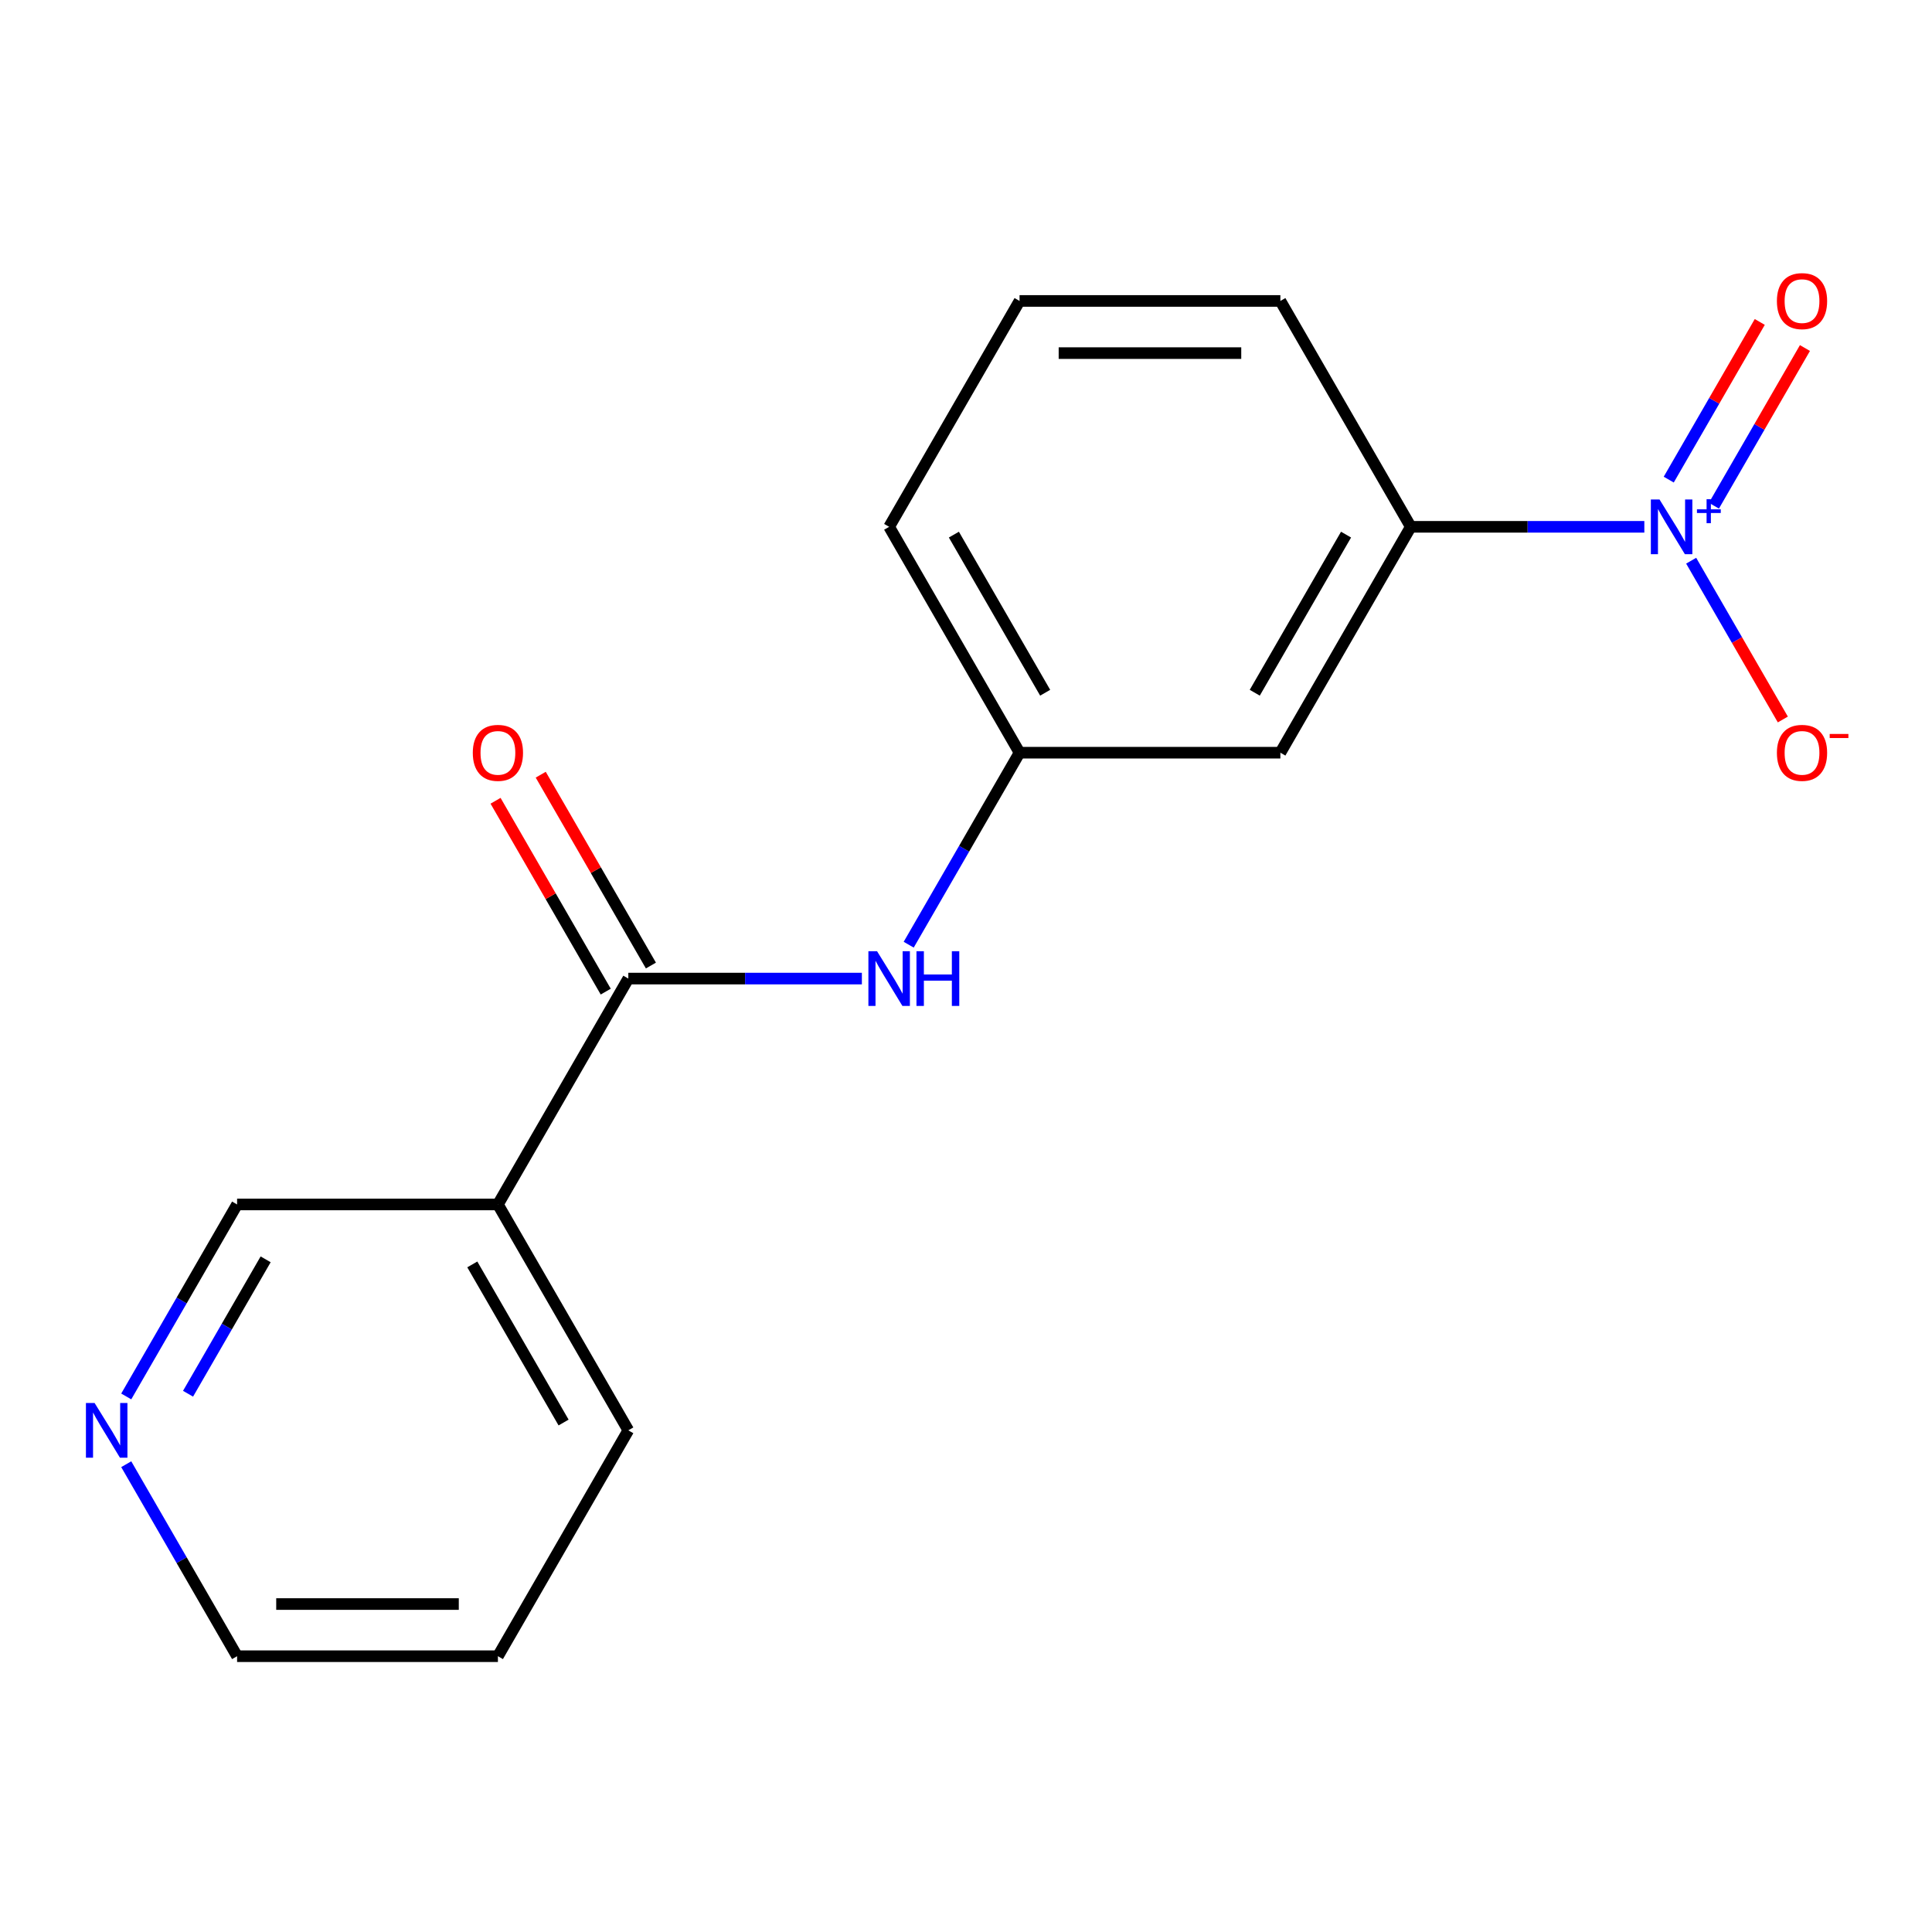 <?xml version='1.0' encoding='iso-8859-1'?>
<svg version='1.1' baseProfile='full'
              xmlns='http://www.w3.org/2000/svg'
                      xmlns:rdkit='http://www.rdkit.org/xml'
                      xmlns:xlink='http://www.w3.org/1999/xlink'
                  xml:space='preserve'
width='1000px' height='1000px' viewBox='0 0 1000 1000'>
<!-- END OF HEADER -->
<rect style='opacity:1.0;fill:#FFFFFF;stroke:none' width='1000' height='1000' x='0' y='0'> </rect>
<path class='bond-1' d='M 851.105,272.681 L 790.662,272.681' style='fill:none;fill-rule:evenodd;stroke:#0000FF;stroke-width:6px;stroke-linecap:butt;stroke-linejoin:miter;stroke-opacity:1' />
<path class='bond-1' d='M 790.662,272.681 L 730.22,272.681' style='fill:none;fill-rule:evenodd;stroke:#000000;stroke-width:6px;stroke-linecap:butt;stroke-linejoin:miter;stroke-opacity:1' />
<path class='bond-5' d='M 875.344,290.216 L 899.07,331.311' style='fill:none;fill-rule:evenodd;stroke:#0000FF;stroke-width:6px;stroke-linecap:butt;stroke-linejoin:miter;stroke-opacity:1' />
<path class='bond-5' d='M 899.07,331.311 L 922.796,372.406' style='fill:none;fill-rule:evenodd;stroke:#FF0000;stroke-width:6px;stroke-linecap:butt;stroke-linejoin:miter;stroke-opacity:1' />
<path class='bond-6' d='M 887.121,261.748 L 910.679,220.945' style='fill:none;fill-rule:evenodd;stroke:#0000FF;stroke-width:6px;stroke-linecap:butt;stroke-linejoin:miter;stroke-opacity:1' />
<path class='bond-6' d='M 910.679,220.945 L 934.236,180.142' style='fill:none;fill-rule:evenodd;stroke:#FF0000;stroke-width:6px;stroke-linecap:butt;stroke-linejoin:miter;stroke-opacity:1' />
<path class='bond-6' d='M 863.738,248.248 L 887.296,207.445' style='fill:none;fill-rule:evenodd;stroke:#0000FF;stroke-width:6px;stroke-linecap:butt;stroke-linejoin:miter;stroke-opacity:1' />
<path class='bond-6' d='M 887.296,207.445 L 910.853,166.642' style='fill:none;fill-rule:evenodd;stroke:#FF0000;stroke-width:6px;stroke-linecap:butt;stroke-linejoin:miter;stroke-opacity:1' />
<path class='bond-0' d='M 325.219,506.509 L 385.661,506.509' style='fill:none;fill-rule:evenodd;stroke:#000000;stroke-width:6px;stroke-linecap:butt;stroke-linejoin:miter;stroke-opacity:1' />
<path class='bond-0' d='M 385.661,506.509 L 446.104,506.509' style='fill:none;fill-rule:evenodd;stroke:#0000FF;stroke-width:6px;stroke-linecap:butt;stroke-linejoin:miter;stroke-opacity:1' />
<path class='bond-2' d='M 325.219,506.509 L 257.718,623.423' style='fill:none;fill-rule:evenodd;stroke:#000000;stroke-width:6px;stroke-linecap:butt;stroke-linejoin:miter;stroke-opacity:1' />
<path class='bond-8' d='M 336.91,499.759 L 308.395,450.369' style='fill:none;fill-rule:evenodd;stroke:#000000;stroke-width:6px;stroke-linecap:butt;stroke-linejoin:miter;stroke-opacity:1' />
<path class='bond-8' d='M 308.395,450.369 L 279.88,400.98' style='fill:none;fill-rule:evenodd;stroke:#FF0000;stroke-width:6px;stroke-linecap:butt;stroke-linejoin:miter;stroke-opacity:1' />
<path class='bond-8' d='M 313.527,513.259 L 285.012,463.869' style='fill:none;fill-rule:evenodd;stroke:#000000;stroke-width:6px;stroke-linecap:butt;stroke-linejoin:miter;stroke-opacity:1' />
<path class='bond-8' d='M 285.012,463.869 L 256.497,414.48' style='fill:none;fill-rule:evenodd;stroke:#FF0000;stroke-width:6px;stroke-linecap:butt;stroke-linejoin:miter;stroke-opacity:1' />
<path class='bond-4' d='M 730.22,272.681 L 662.719,389.595' style='fill:none;fill-rule:evenodd;stroke:#000000;stroke-width:6px;stroke-linecap:butt;stroke-linejoin:miter;stroke-opacity:1' />
<path class='bond-4' d='M 696.712,276.718 L 649.462,358.558' style='fill:none;fill-rule:evenodd;stroke:#000000;stroke-width:6px;stroke-linecap:butt;stroke-linejoin:miter;stroke-opacity:1' />
<path class='bond-12' d='M 730.22,272.681 L 662.719,155.768' style='fill:none;fill-rule:evenodd;stroke:#000000;stroke-width:6px;stroke-linecap:butt;stroke-linejoin:miter;stroke-opacity:1' />
<path class='bond-10' d='M 257.718,623.423 L 122.718,623.423' style='fill:none;fill-rule:evenodd;stroke:#000000;stroke-width:6px;stroke-linecap:butt;stroke-linejoin:miter;stroke-opacity:1' />
<path class='bond-11' d='M 257.718,623.423 L 325.219,740.336' style='fill:none;fill-rule:evenodd;stroke:#000000;stroke-width:6px;stroke-linecap:butt;stroke-linejoin:miter;stroke-opacity:1' />
<path class='bond-11' d='M 244.461,654.46 L 291.711,736.299' style='fill:none;fill-rule:evenodd;stroke:#000000;stroke-width:6px;stroke-linecap:butt;stroke-linejoin:miter;stroke-opacity:1' />
<path class='bond-3' d='M 470.343,488.974 L 499.031,439.284' style='fill:none;fill-rule:evenodd;stroke:#0000FF;stroke-width:6px;stroke-linecap:butt;stroke-linejoin:miter;stroke-opacity:1' />
<path class='bond-3' d='M 499.031,439.284 L 527.719,389.595' style='fill:none;fill-rule:evenodd;stroke:#000000;stroke-width:6px;stroke-linecap:butt;stroke-linejoin:miter;stroke-opacity:1' />
<path class='bond-7' d='M 662.719,389.595 L 527.719,389.595' style='fill:none;fill-rule:evenodd;stroke:#000000;stroke-width:6px;stroke-linecap:butt;stroke-linejoin:miter;stroke-opacity:1' />
<path class='bond-17' d='M 527.719,389.595 L 460.219,272.681' style='fill:none;fill-rule:evenodd;stroke:#000000;stroke-width:6px;stroke-linecap:butt;stroke-linejoin:miter;stroke-opacity:1' />
<path class='bond-17' d='M 540.977,358.558 L 493.727,276.718' style='fill:none;fill-rule:evenodd;stroke:#000000;stroke-width:6px;stroke-linecap:butt;stroke-linejoin:miter;stroke-opacity:1' />
<path class='bond-9' d='M 65.342,722.801 L 94.03,673.112' style='fill:none;fill-rule:evenodd;stroke:#0000FF;stroke-width:6px;stroke-linecap:butt;stroke-linejoin:miter;stroke-opacity:1' />
<path class='bond-9' d='M 94.03,673.112 L 122.718,623.423' style='fill:none;fill-rule:evenodd;stroke:#000000;stroke-width:6px;stroke-linecap:butt;stroke-linejoin:miter;stroke-opacity:1' />
<path class='bond-9' d='M 97.331,721.395 L 117.413,686.612' style='fill:none;fill-rule:evenodd;stroke:#0000FF;stroke-width:6px;stroke-linecap:butt;stroke-linejoin:miter;stroke-opacity:1' />
<path class='bond-9' d='M 117.413,686.612 L 137.494,651.829' style='fill:none;fill-rule:evenodd;stroke:#000000;stroke-width:6px;stroke-linecap:butt;stroke-linejoin:miter;stroke-opacity:1' />
<path class='bond-18' d='M 65.342,757.871 L 94.03,807.561' style='fill:none;fill-rule:evenodd;stroke:#0000FF;stroke-width:6px;stroke-linecap:butt;stroke-linejoin:miter;stroke-opacity:1' />
<path class='bond-18' d='M 94.03,807.561 L 122.718,857.25' style='fill:none;fill-rule:evenodd;stroke:#000000;stroke-width:6px;stroke-linecap:butt;stroke-linejoin:miter;stroke-opacity:1' />
<path class='bond-16' d='M 325.219,740.336 L 257.718,857.25' style='fill:none;fill-rule:evenodd;stroke:#000000;stroke-width:6px;stroke-linecap:butt;stroke-linejoin:miter;stroke-opacity:1' />
<path class='bond-13' d='M 662.719,155.768 L 527.719,155.768' style='fill:none;fill-rule:evenodd;stroke:#000000;stroke-width:6px;stroke-linecap:butt;stroke-linejoin:miter;stroke-opacity:1' />
<path class='bond-13' d='M 642.469,182.768 L 547.969,182.768' style='fill:none;fill-rule:evenodd;stroke:#000000;stroke-width:6px;stroke-linecap:butt;stroke-linejoin:miter;stroke-opacity:1' />
<path class='bond-14' d='M 527.719,155.768 L 460.219,272.681' style='fill:none;fill-rule:evenodd;stroke:#000000;stroke-width:6px;stroke-linecap:butt;stroke-linejoin:miter;stroke-opacity:1' />
<path class='bond-15' d='M 122.718,857.25 L 257.718,857.25' style='fill:none;fill-rule:evenodd;stroke:#000000;stroke-width:6px;stroke-linecap:butt;stroke-linejoin:miter;stroke-opacity:1' />
<path class='bond-15' d='M 142.968,830.25 L 237.468,830.25' style='fill:none;fill-rule:evenodd;stroke:#000000;stroke-width:6px;stroke-linecap:butt;stroke-linejoin:miter;stroke-opacity:1' />
<path  class='atom-0' d='M 858.96 258.521
L 868.24 273.521
Q 869.16 275.001, 870.64 277.681
Q 872.12 280.361, 872.2 280.521
L 872.2 258.521
L 875.96 258.521
L 875.96 286.841
L 872.08 286.841
L 862.12 270.441
Q 860.96 268.521, 859.72 266.321
Q 858.52 264.121, 858.16 263.441
L 858.16 286.841
L 854.48 286.841
L 854.48 258.521
L 858.96 258.521
' fill='#0000FF'/>
<path  class='atom-0' d='M 878.336 263.626
L 883.326 263.626
L 883.326 258.373
L 885.543 258.373
L 885.543 263.626
L 890.665 263.626
L 890.665 265.527
L 885.543 265.527
L 885.543 270.807
L 883.326 270.807
L 883.326 265.527
L 878.336 265.527
L 878.336 263.626
' fill='#0000FF'/>
<path  class='atom-4' d='M 453.959 492.349
L 463.239 507.349
Q 464.159 508.829, 465.639 511.509
Q 467.119 514.189, 467.199 514.349
L 467.199 492.349
L 470.959 492.349
L 470.959 520.669
L 467.079 520.669
L 457.119 504.269
Q 455.959 502.349, 454.719 500.149
Q 453.519 497.949, 453.159 497.269
L 453.159 520.669
L 449.479 520.669
L 449.479 492.349
L 453.959 492.349
' fill='#0000FF'/>
<path  class='atom-4' d='M 474.359 492.349
L 478.199 492.349
L 478.199 504.389
L 492.679 504.389
L 492.679 492.349
L 496.519 492.349
L 496.519 520.669
L 492.679 520.669
L 492.679 507.589
L 478.199 507.589
L 478.199 520.669
L 474.359 520.669
L 474.359 492.349
' fill='#0000FF'/>
<path  class='atom-6' d='M 919.72 389.675
Q 919.72 382.875, 923.08 379.075
Q 926.44 375.275, 932.72 375.275
Q 939 375.275, 942.36 379.075
Q 945.72 382.875, 945.72 389.675
Q 945.72 396.555, 942.32 400.475
Q 938.92 404.355, 932.72 404.355
Q 926.48 404.355, 923.08 400.475
Q 919.72 396.595, 919.72 389.675
M 932.72 401.155
Q 937.04 401.155, 939.36 398.275
Q 941.72 395.355, 941.72 389.675
Q 941.72 384.115, 939.36 381.315
Q 937.04 378.475, 932.72 378.475
Q 928.4 378.475, 926.04 381.275
Q 923.72 384.075, 923.72 389.675
Q 923.72 395.395, 926.04 398.275
Q 928.4 401.155, 932.72 401.155
' fill='#FF0000'/>
<path  class='atom-6' d='M 947.04 379.897
L 956.729 379.897
L 956.729 382.009
L 947.04 382.009
L 947.04 379.897
' fill='#FF0000'/>
<path  class='atom-7' d='M 919.72 155.848
Q 919.72 149.048, 923.08 145.248
Q 926.44 141.448, 932.72 141.448
Q 939 141.448, 942.36 145.248
Q 945.72 149.048, 945.72 155.848
Q 945.72 162.728, 942.32 166.648
Q 938.92 170.528, 932.72 170.528
Q 926.48 170.528, 923.08 166.648
Q 919.72 162.768, 919.72 155.848
M 932.72 167.328
Q 937.04 167.328, 939.36 164.448
Q 941.72 161.528, 941.72 155.848
Q 941.72 150.288, 939.36 147.488
Q 937.04 144.648, 932.72 144.648
Q 928.4 144.648, 926.04 147.448
Q 923.72 150.248, 923.72 155.848
Q 923.72 161.568, 926.04 164.448
Q 928.4 167.328, 932.72 167.328
' fill='#FF0000'/>
<path  class='atom-9' d='M 244.718 389.675
Q 244.718 382.875, 248.078 379.075
Q 251.438 375.275, 257.718 375.275
Q 263.998 375.275, 267.358 379.075
Q 270.718 382.875, 270.718 389.675
Q 270.718 396.555, 267.318 400.475
Q 263.918 404.355, 257.718 404.355
Q 251.478 404.355, 248.078 400.475
Q 244.718 396.595, 244.718 389.675
M 257.718 401.155
Q 262.038 401.155, 264.358 398.275
Q 266.718 395.355, 266.718 389.675
Q 266.718 384.115, 264.358 381.315
Q 262.038 378.475, 257.718 378.475
Q 253.398 378.475, 251.038 381.275
Q 248.718 384.075, 248.718 389.675
Q 248.718 395.395, 251.038 398.275
Q 253.398 401.155, 257.718 401.155
' fill='#FF0000'/>
<path  class='atom-10' d='M 48.958 726.176
L 58.238 741.176
Q 59.158 742.656, 60.638 745.336
Q 62.118 748.016, 62.198 748.176
L 62.198 726.176
L 65.958 726.176
L 65.958 754.496
L 62.078 754.496
L 52.118 738.096
Q 50.958 736.176, 49.718 733.976
Q 48.518 731.776, 48.158 731.096
L 48.158 754.496
L 44.478 754.496
L 44.478 726.176
L 48.958 726.176
' fill='#0000FF'/>
</svg>
